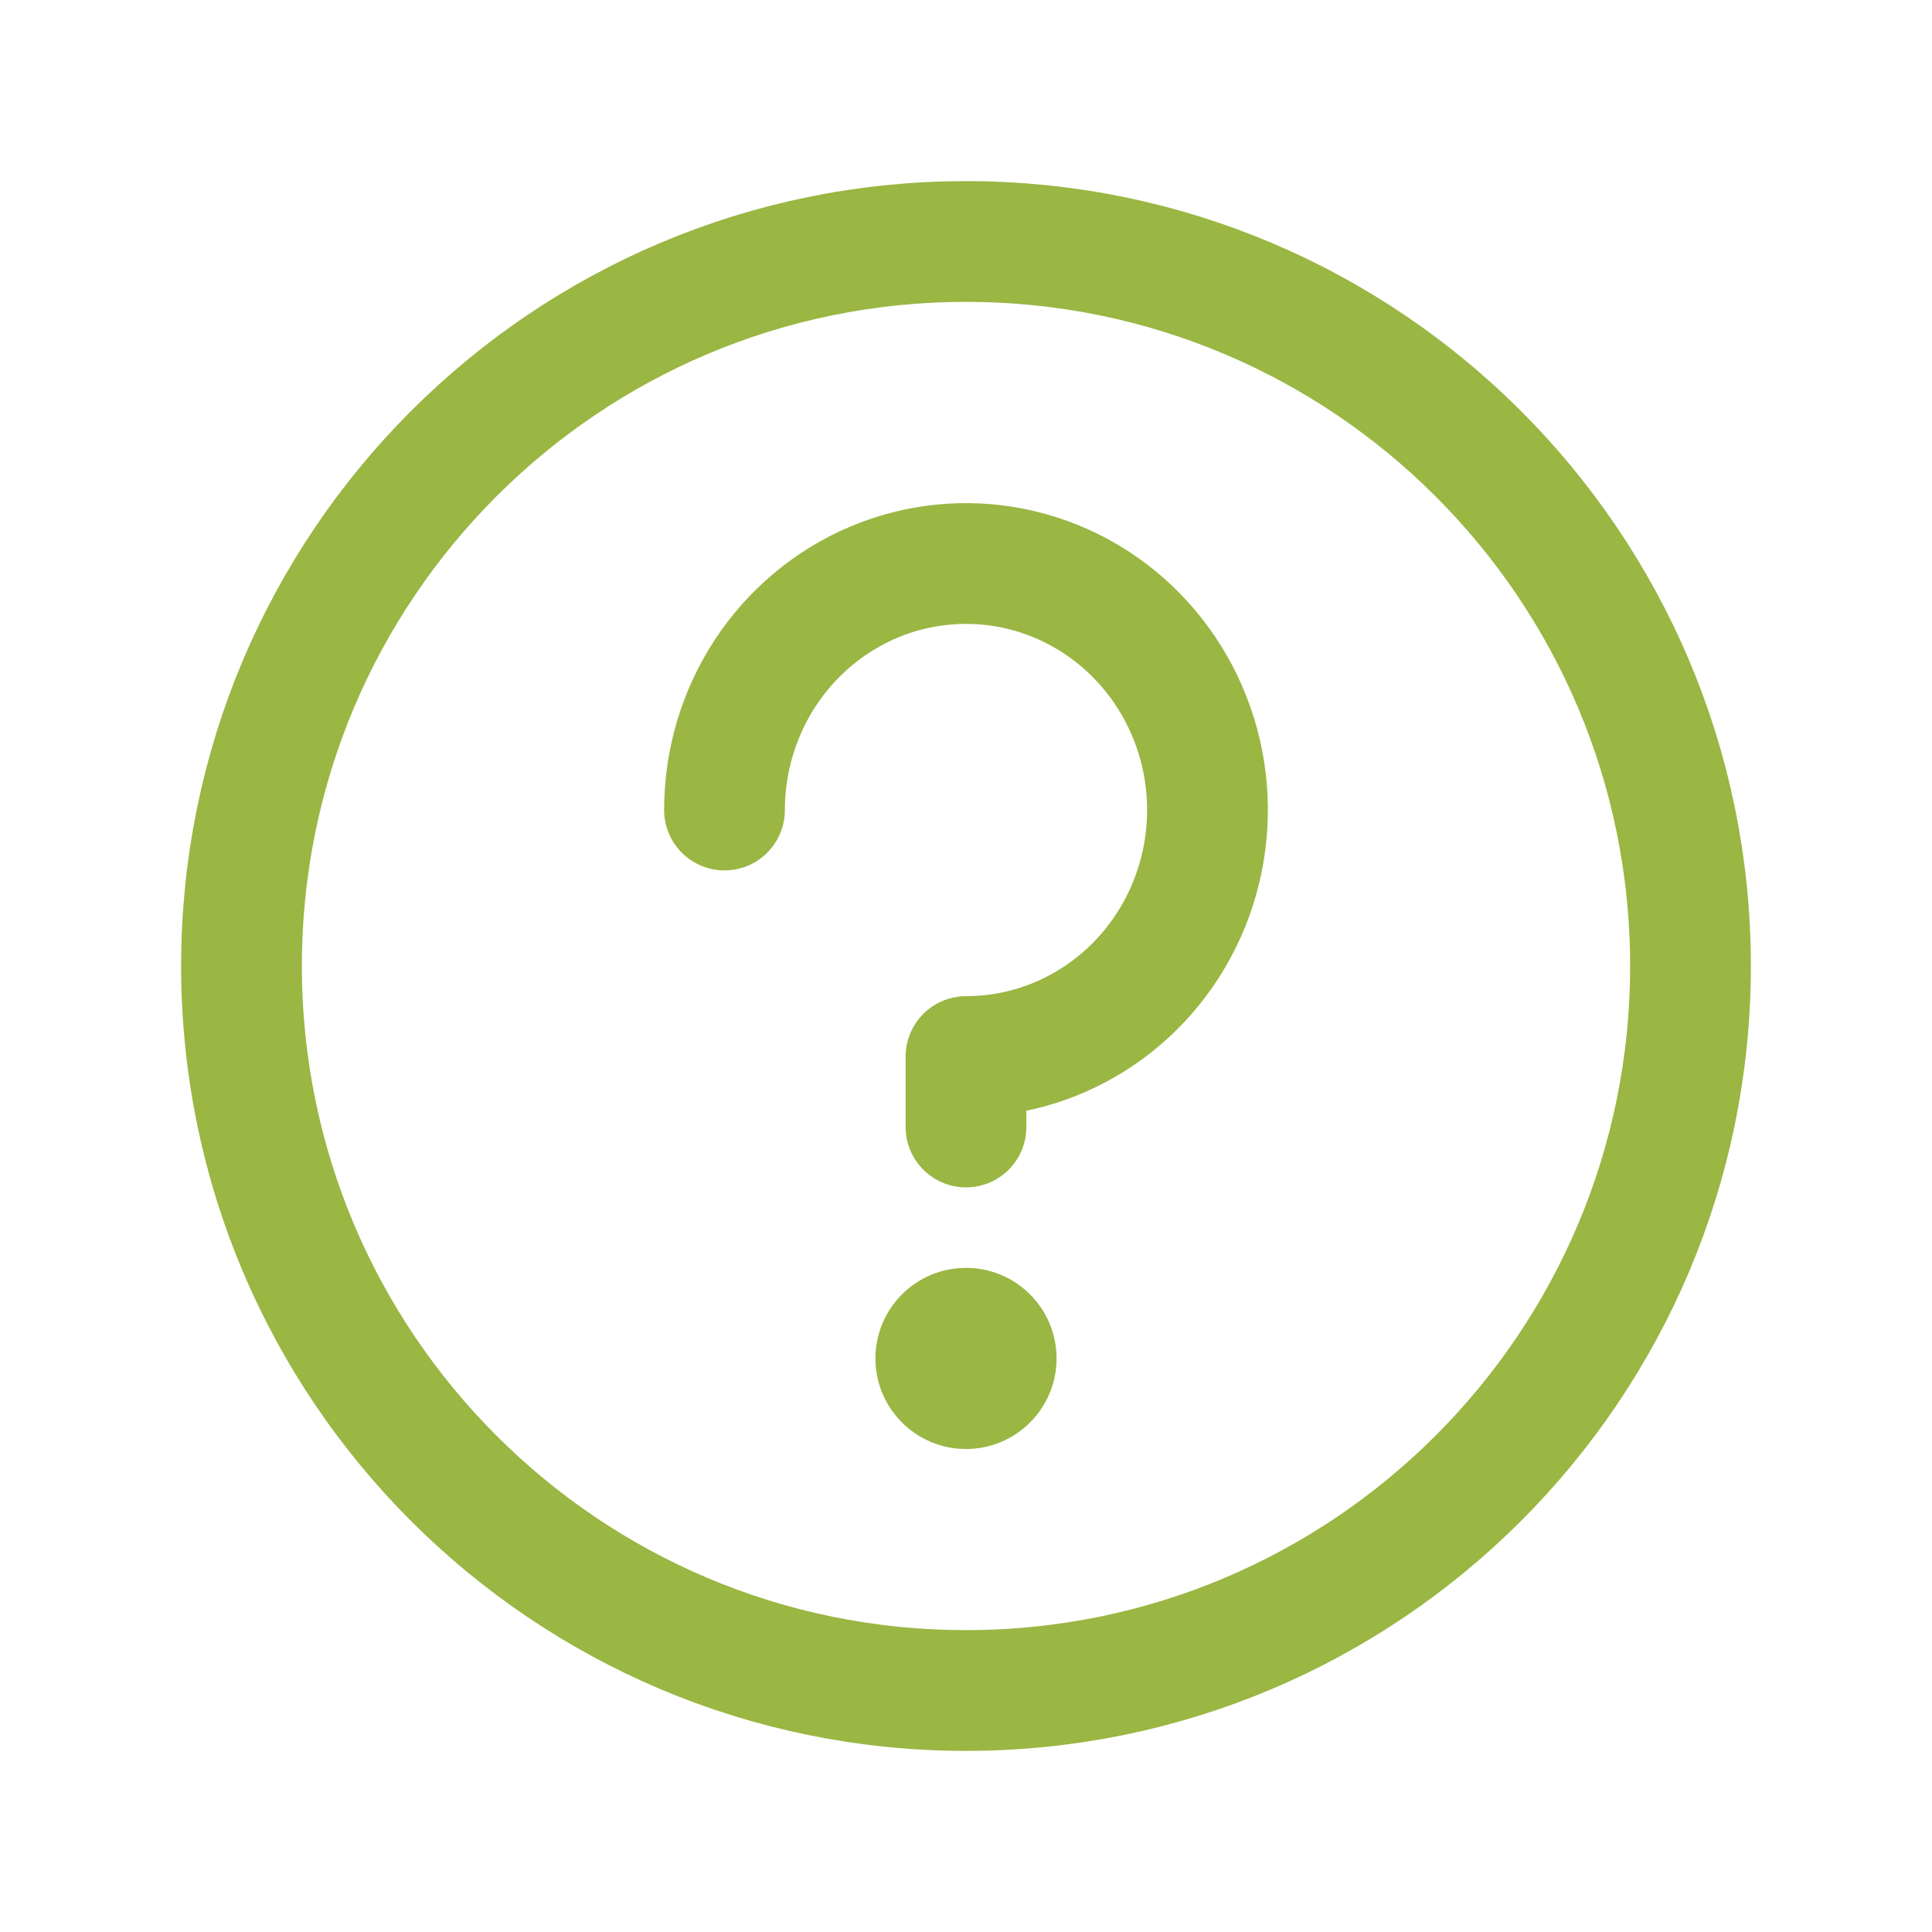 <?xml version="1.0" encoding="UTF-8"?>
<svg xmlns="http://www.w3.org/2000/svg" width="48" height="48" viewBox="0 0 48 48" fill="none">
  <g clip-path="url(#clip0_2122_929)">
    <path d="M24 42C14.059 42 6 33.941 6 24C6 14.059 14.059 6 24 6C33.941 6 42 14.059 42 24C42 33.941 33.941 42 24 42Z" stroke="#9AB643" stroke-width="3" stroke-linecap="round" stroke-linejoin="round"></path>
    <path d="M24 36C22.757 36 21.75 34.993 21.75 33.75C21.75 32.507 22.757 31.5 24 31.5C25.243 31.5 26.25 32.507 26.25 33.75C26.25 34.993 25.243 36 24 36Z" fill="#9AB643"></path>
    <path d="M24 28V26.25C25.187 26.25 26.347 25.891 27.333 25.218C28.32 24.545 29.089 23.588 29.543 22.469C29.997 21.35 30.116 20.118 29.885 18.93C29.653 17.742 29.082 16.651 28.243 15.794C27.404 14.937 26.334 14.354 25.171 14.118C24.007 13.881 22.8 14.003 21.704 14.466C20.608 14.93 19.671 15.715 19.011 16.722C18.352 17.729 18 18.914 18 20.125" stroke="#9AB643" stroke-width="3" stroke-linecap="round" stroke-linejoin="round"></path>
  </g>
  <defs>
    <clipPath id="clip0_2122_929">
      <rect width="48" height="48" fill="white" transform="matrix(-1 0 0 1 48 0)"></rect>
    </clipPath>
  </defs>
</svg>
